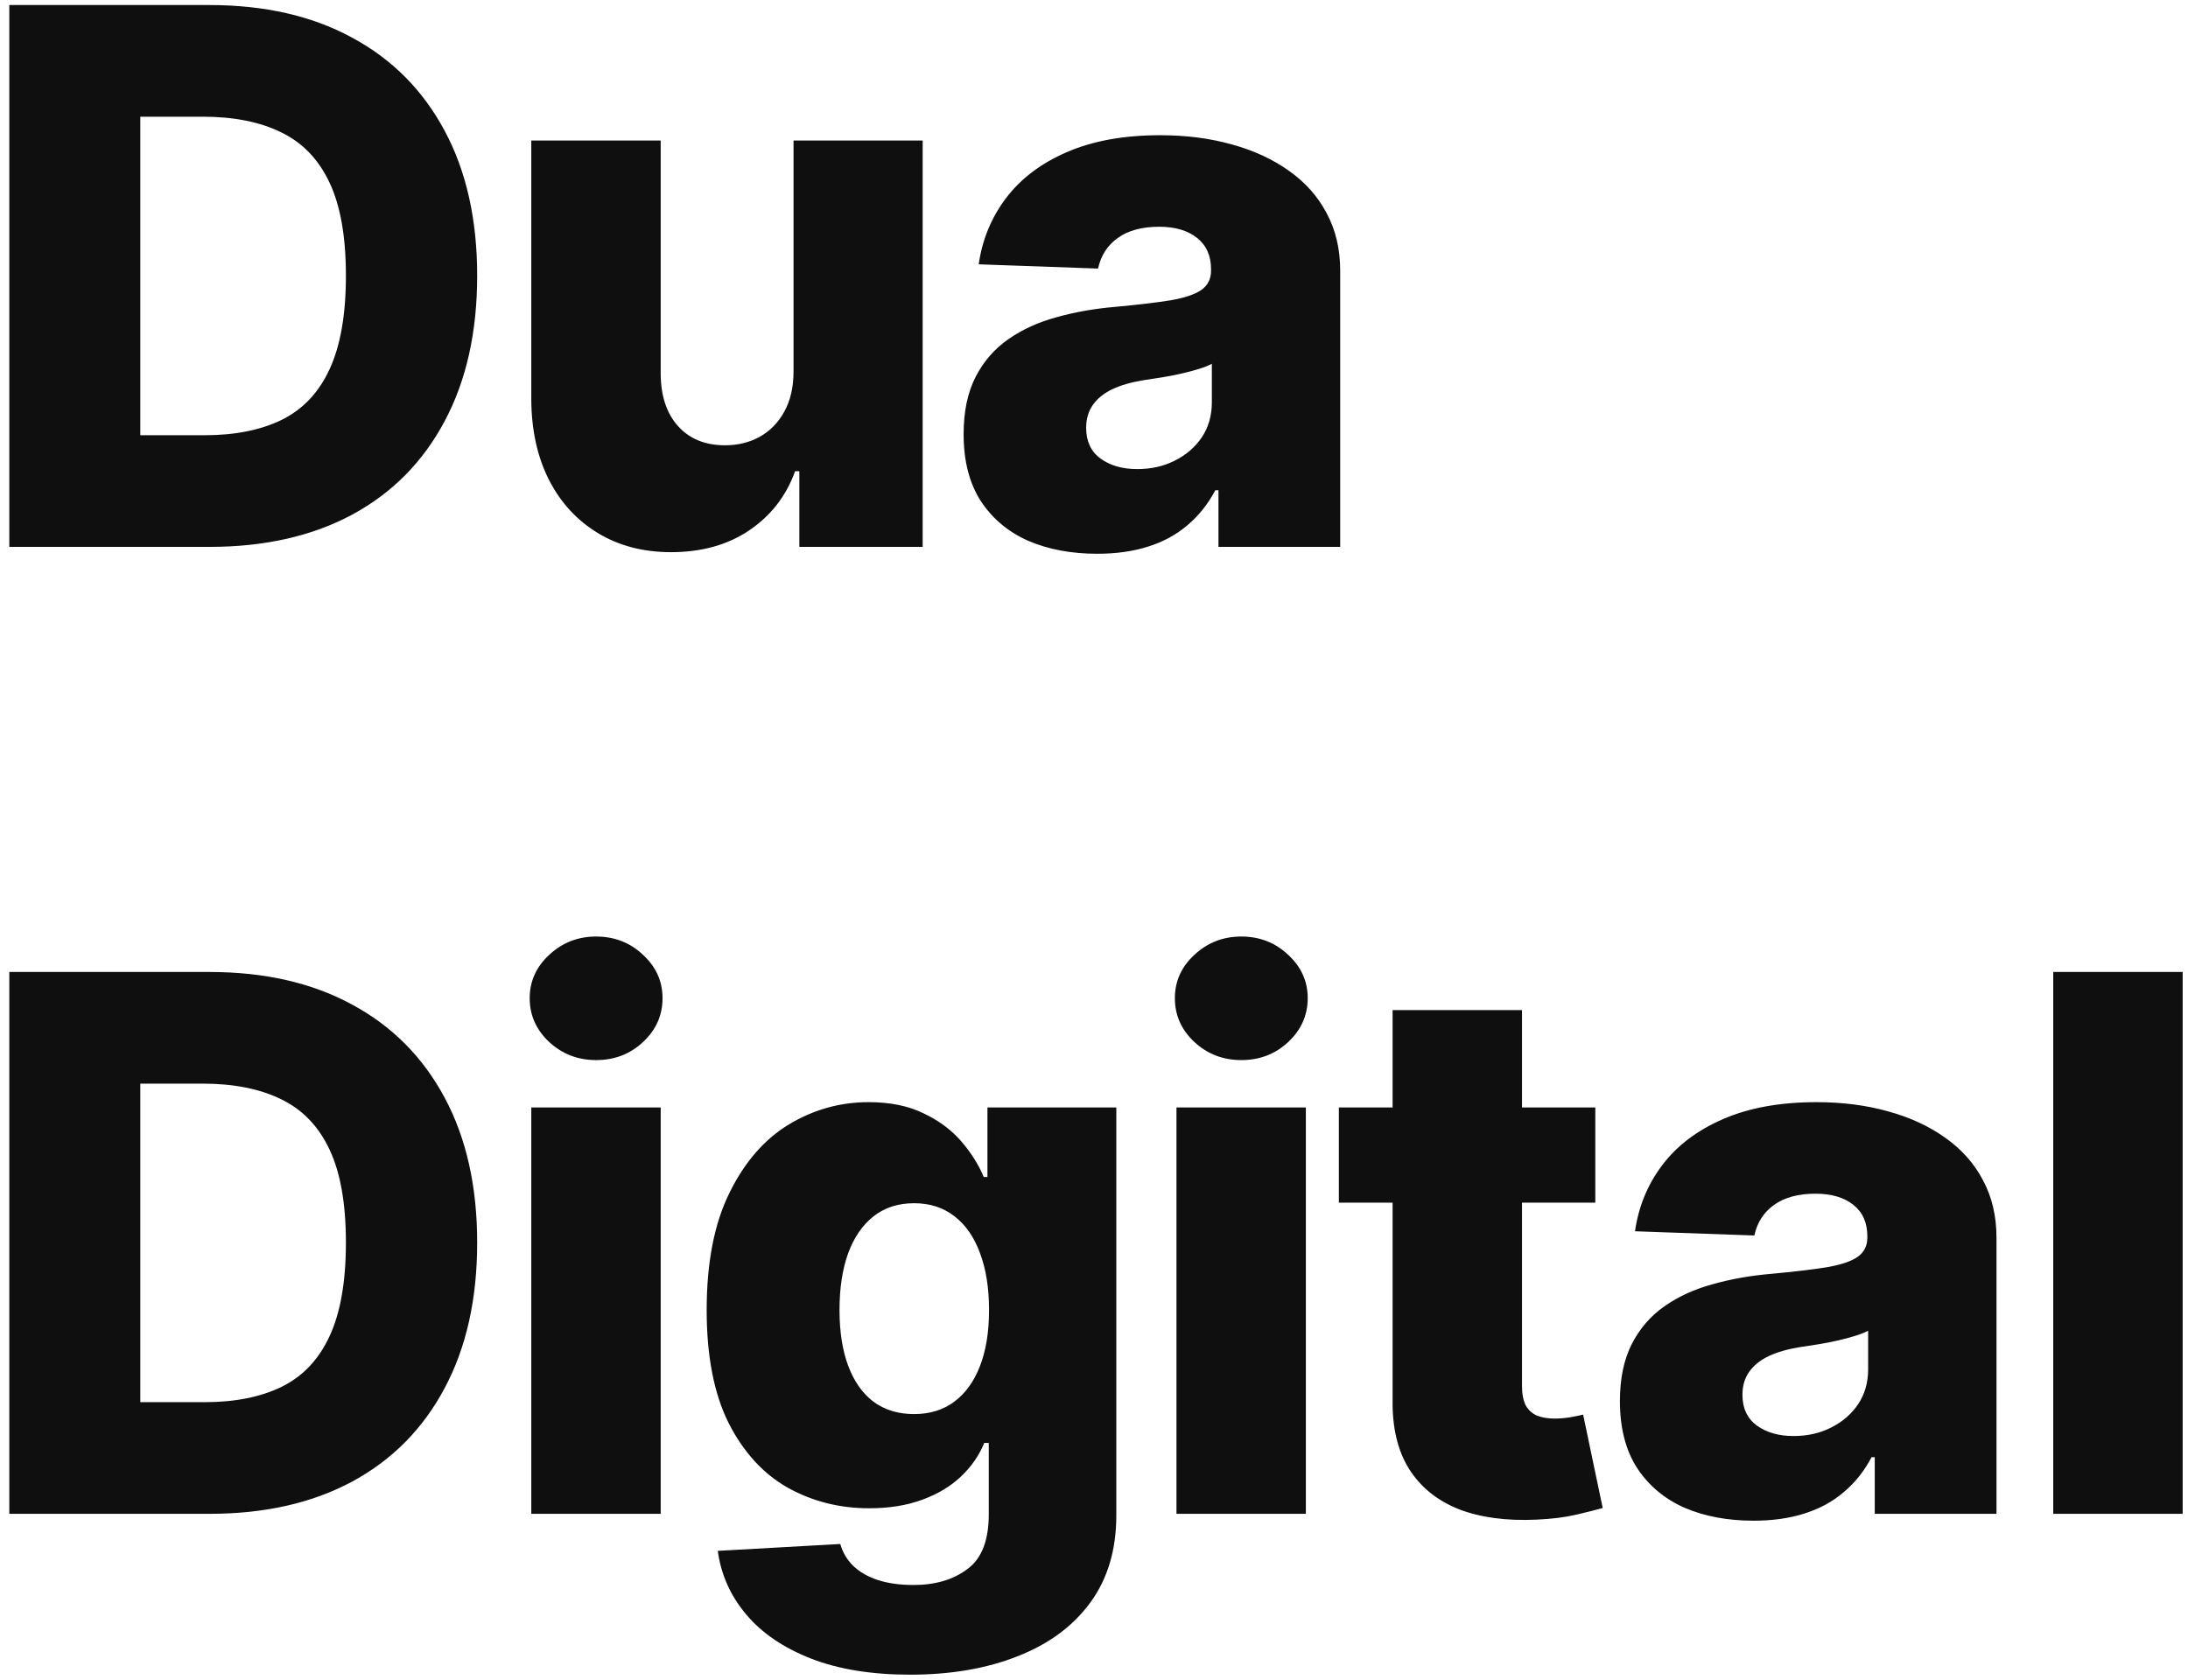 <svg width="138" height="106" viewBox="0 0 138 106" fill="none" xmlns="http://www.w3.org/2000/svg">
<path d="M13.222 34.5H0.587V0.318H13.205C16.688 0.318 19.686 1.002 22.201 2.371C24.727 3.729 26.674 5.687 28.043 8.246C29.411 10.794 30.096 13.843 30.096 17.392C30.096 20.953 29.411 24.013 28.043 26.572C26.685 29.131 24.744 31.095 22.218 32.464C19.692 33.821 16.693 34.5 13.222 34.5ZM8.849 27.457H12.905C14.818 27.457 16.437 27.134 17.761 26.489C19.097 25.832 20.104 24.77 20.782 23.301C21.472 21.821 21.817 19.851 21.817 17.392C21.817 14.933 21.472 12.975 20.782 11.517C20.092 10.049 19.074 8.992 17.728 8.346C16.393 7.69 14.746 7.362 12.788 7.362H8.849V27.457ZM50.049 23.434V8.864H58.194V34.5H50.416V29.727H50.149C49.582 31.296 48.614 32.542 47.245 33.465C45.888 34.378 44.246 34.834 42.322 34.834C40.575 34.834 39.039 34.433 37.715 33.632C36.391 32.831 35.362 31.713 34.627 30.277C33.893 28.831 33.52 27.14 33.509 25.203V8.864H41.671V23.601C41.682 24.992 42.049 26.088 42.772 26.889C43.495 27.69 44.48 28.091 45.726 28.091C46.539 28.091 47.267 27.913 47.913 27.557C48.569 27.19 49.087 26.661 49.465 25.971C49.854 25.27 50.049 24.425 50.049 23.434ZM69.206 34.934C67.57 34.934 66.118 34.661 64.85 34.116C63.592 33.56 62.596 32.725 61.862 31.613C61.139 30.489 60.777 29.081 60.777 27.39C60.777 25.966 61.028 24.764 61.528 23.785C62.029 22.806 62.719 22.01 63.598 21.398C64.477 20.786 65.49 20.324 66.635 20.013C67.782 19.69 69.006 19.473 70.307 19.362C71.765 19.228 72.939 19.089 73.829 18.945C74.719 18.789 75.365 18.572 75.765 18.294C76.177 18.004 76.383 17.598 76.383 17.075V16.992C76.383 16.135 76.088 15.473 75.498 15.006C74.908 14.538 74.113 14.305 73.111 14.305C72.032 14.305 71.164 14.538 70.508 15.006C69.851 15.473 69.434 16.118 69.256 16.942L61.729 16.675C61.951 15.117 62.524 13.726 63.448 12.502C64.382 11.267 65.662 10.299 67.286 9.598C68.922 8.886 70.886 8.53 73.178 8.53C74.814 8.53 76.322 8.725 77.701 9.114C79.081 9.492 80.283 10.049 81.306 10.783C82.33 11.506 83.12 12.396 83.676 13.454C84.244 14.511 84.528 15.718 84.528 17.075V34.5H76.85V30.928H76.65C76.194 31.796 75.609 32.531 74.897 33.131C74.196 33.732 73.367 34.183 72.41 34.483C71.465 34.784 70.396 34.934 69.206 34.934ZM71.726 29.593C72.605 29.593 73.395 29.415 74.096 29.059C74.808 28.703 75.376 28.213 75.799 27.59C76.221 26.956 76.433 26.222 76.433 25.387V22.95C76.199 23.073 75.915 23.184 75.582 23.284C75.259 23.384 74.903 23.479 74.513 23.568C74.124 23.657 73.723 23.735 73.312 23.802C72.9 23.868 72.505 23.93 72.127 23.985C71.359 24.108 70.702 24.297 70.157 24.553C69.623 24.808 69.211 25.142 68.922 25.554C68.644 25.954 68.505 26.433 68.505 26.989C68.505 27.835 68.805 28.48 69.406 28.925C70.018 29.37 70.791 29.593 71.726 29.593ZM13.222 95.5H0.587V61.318H13.205C16.688 61.318 19.686 62.002 22.201 63.371C24.727 64.729 26.674 66.687 28.043 69.246C29.411 71.794 30.096 74.843 30.096 78.392C30.096 81.953 29.411 85.013 28.043 87.572C26.685 90.131 24.744 92.095 22.218 93.464C19.692 94.821 16.693 95.5 13.222 95.5ZM8.849 88.457H12.905C14.818 88.457 16.437 88.134 17.761 87.489C19.097 86.832 20.104 85.769 20.782 84.301C21.472 82.821 21.817 80.851 21.817 78.392C21.817 75.933 21.472 73.975 20.782 72.517C20.092 71.049 19.074 69.992 17.728 69.346C16.393 68.69 14.746 68.362 12.788 68.362H8.849V88.457ZM33.509 95.5V69.864H41.671V95.5H33.509ZM37.598 66.876C36.452 66.876 35.467 66.498 34.644 65.741C33.821 64.973 33.409 64.05 33.409 62.971C33.409 61.902 33.821 60.99 34.644 60.233C35.467 59.466 36.452 59.082 37.598 59.082C38.755 59.082 39.74 59.466 40.552 60.233C41.376 60.99 41.787 61.902 41.787 62.971C41.787 64.05 41.376 64.973 40.552 65.741C39.74 66.498 38.755 66.876 37.598 66.876ZM57.406 105.648C54.969 105.648 52.883 105.308 51.147 104.63C49.411 103.951 48.048 103.022 47.058 101.842C46.068 100.663 45.472 99.328 45.272 97.837L52.999 97.403C53.144 97.926 53.411 98.382 53.801 98.771C54.201 99.161 54.719 99.461 55.353 99.673C55.998 99.884 56.755 99.99 57.623 99.99C58.991 99.99 60.121 99.656 61.011 98.988C61.912 98.332 62.363 97.18 62.363 95.533V91.027H62.079C61.756 91.817 61.267 92.524 60.61 93.147C59.954 93.77 59.136 94.259 58.157 94.615C57.189 94.972 56.076 95.15 54.819 95.15C52.949 95.15 51.236 94.716 49.678 93.848C48.132 92.969 46.891 91.611 45.956 89.775C45.033 87.928 44.571 85.553 44.571 82.648C44.571 79.655 45.049 77.191 46.006 75.255C46.963 73.307 48.215 71.867 49.762 70.932C51.319 69.997 52.994 69.53 54.785 69.53C56.132 69.53 57.283 69.763 58.24 70.231C59.208 70.687 60.004 71.277 60.627 72C61.25 72.723 61.723 73.474 62.046 74.253H62.279V69.864H70.407V95.6C70.407 97.77 69.862 99.6 68.772 101.091C67.681 102.582 66.157 103.712 64.199 104.479C62.24 105.258 59.976 105.648 57.406 105.648ZM57.656 89.208C58.646 89.208 59.492 88.946 60.193 88.423C60.894 87.9 61.434 87.149 61.812 86.17C62.19 85.191 62.38 84.017 62.38 82.648C62.38 81.258 62.19 80.061 61.812 79.06C61.445 78.047 60.905 77.269 60.193 76.723C59.492 76.178 58.646 75.906 57.656 75.906C56.644 75.906 55.787 76.184 55.086 76.74C54.385 77.296 53.851 78.081 53.483 79.093C53.127 80.095 52.949 81.28 52.949 82.648C52.949 84.017 53.133 85.191 53.5 86.17C53.867 87.149 54.396 87.9 55.086 88.423C55.787 88.946 56.644 89.208 57.656 89.208ZM74.201 95.5V69.864H82.362V95.5H74.201ZM78.29 66.876C77.144 66.876 76.159 66.498 75.336 65.741C74.512 64.973 74.101 64.05 74.101 62.971C74.101 61.902 74.512 60.99 75.336 60.233C76.159 59.466 77.144 59.082 78.29 59.082C79.447 59.082 80.432 59.466 81.244 60.233C82.067 60.99 82.479 61.902 82.479 62.971C82.479 64.05 82.067 64.973 81.244 65.741C80.432 66.498 79.447 66.876 78.29 66.876ZM100.618 69.864V75.872H84.445V69.864H100.618ZM87.833 63.722H95.995V87.439C95.995 87.939 96.072 88.345 96.228 88.657C96.395 88.957 96.634 89.174 96.946 89.308C97.257 89.43 97.63 89.492 98.064 89.492C98.376 89.492 98.704 89.464 99.049 89.408C99.405 89.341 99.672 89.286 99.85 89.241L101.085 95.133C100.696 95.244 100.145 95.383 99.433 95.55C98.732 95.717 97.892 95.823 96.912 95.867C94.999 95.956 93.357 95.734 91.989 95.2C90.631 94.654 89.591 93.809 88.868 92.663C88.156 91.517 87.811 90.076 87.833 88.34V63.722ZM110.599 95.934C108.963 95.934 107.511 95.661 106.243 95.116C104.985 94.56 103.99 93.725 103.255 92.613C102.532 91.489 102.17 90.081 102.17 88.39C102.17 86.966 102.421 85.764 102.921 84.785C103.422 83.806 104.112 83.01 104.991 82.398C105.87 81.786 106.882 81.324 108.029 81.013C109.175 80.69 110.399 80.473 111.7 80.362C113.158 80.228 114.332 80.089 115.222 79.945C116.112 79.789 116.758 79.572 117.158 79.294C117.57 79.004 117.776 78.598 117.776 78.075V77.992C117.776 77.135 117.481 76.473 116.891 76.006C116.301 75.538 115.506 75.305 114.504 75.305C113.425 75.305 112.557 75.538 111.901 76.006C111.244 76.473 110.827 77.118 110.649 77.942L103.122 77.675C103.344 76.117 103.917 74.726 104.841 73.502C105.775 72.267 107.055 71.299 108.679 70.598C110.315 69.886 112.279 69.53 114.571 69.53C116.207 69.53 117.715 69.725 119.094 70.114C120.474 70.492 121.676 71.049 122.699 71.783C123.723 72.506 124.513 73.396 125.069 74.454C125.637 75.51 125.921 76.718 125.921 78.075V95.5H118.243V91.928H118.043C117.587 92.796 117.002 93.531 116.29 94.131C115.589 94.732 114.76 95.183 113.803 95.483C112.858 95.784 111.789 95.934 110.599 95.934ZM113.119 90.593C113.998 90.593 114.788 90.415 115.489 90.059C116.201 89.703 116.769 89.213 117.192 88.59C117.614 87.956 117.826 87.222 117.826 86.387V83.95C117.592 84.073 117.308 84.184 116.975 84.284C116.652 84.384 116.296 84.479 115.906 84.568C115.517 84.657 115.116 84.735 114.705 84.802C114.293 84.868 113.898 84.93 113.52 84.985C112.752 85.108 112.095 85.297 111.55 85.553C111.016 85.808 110.604 86.142 110.315 86.554C110.037 86.954 109.898 87.433 109.898 87.989C109.898 88.835 110.198 89.48 110.799 89.925C111.411 90.371 112.184 90.593 113.119 90.593ZM137.663 61.318V95.5H129.501V61.318H137.663Z" fill="#0F0F0F"/>
</svg>
